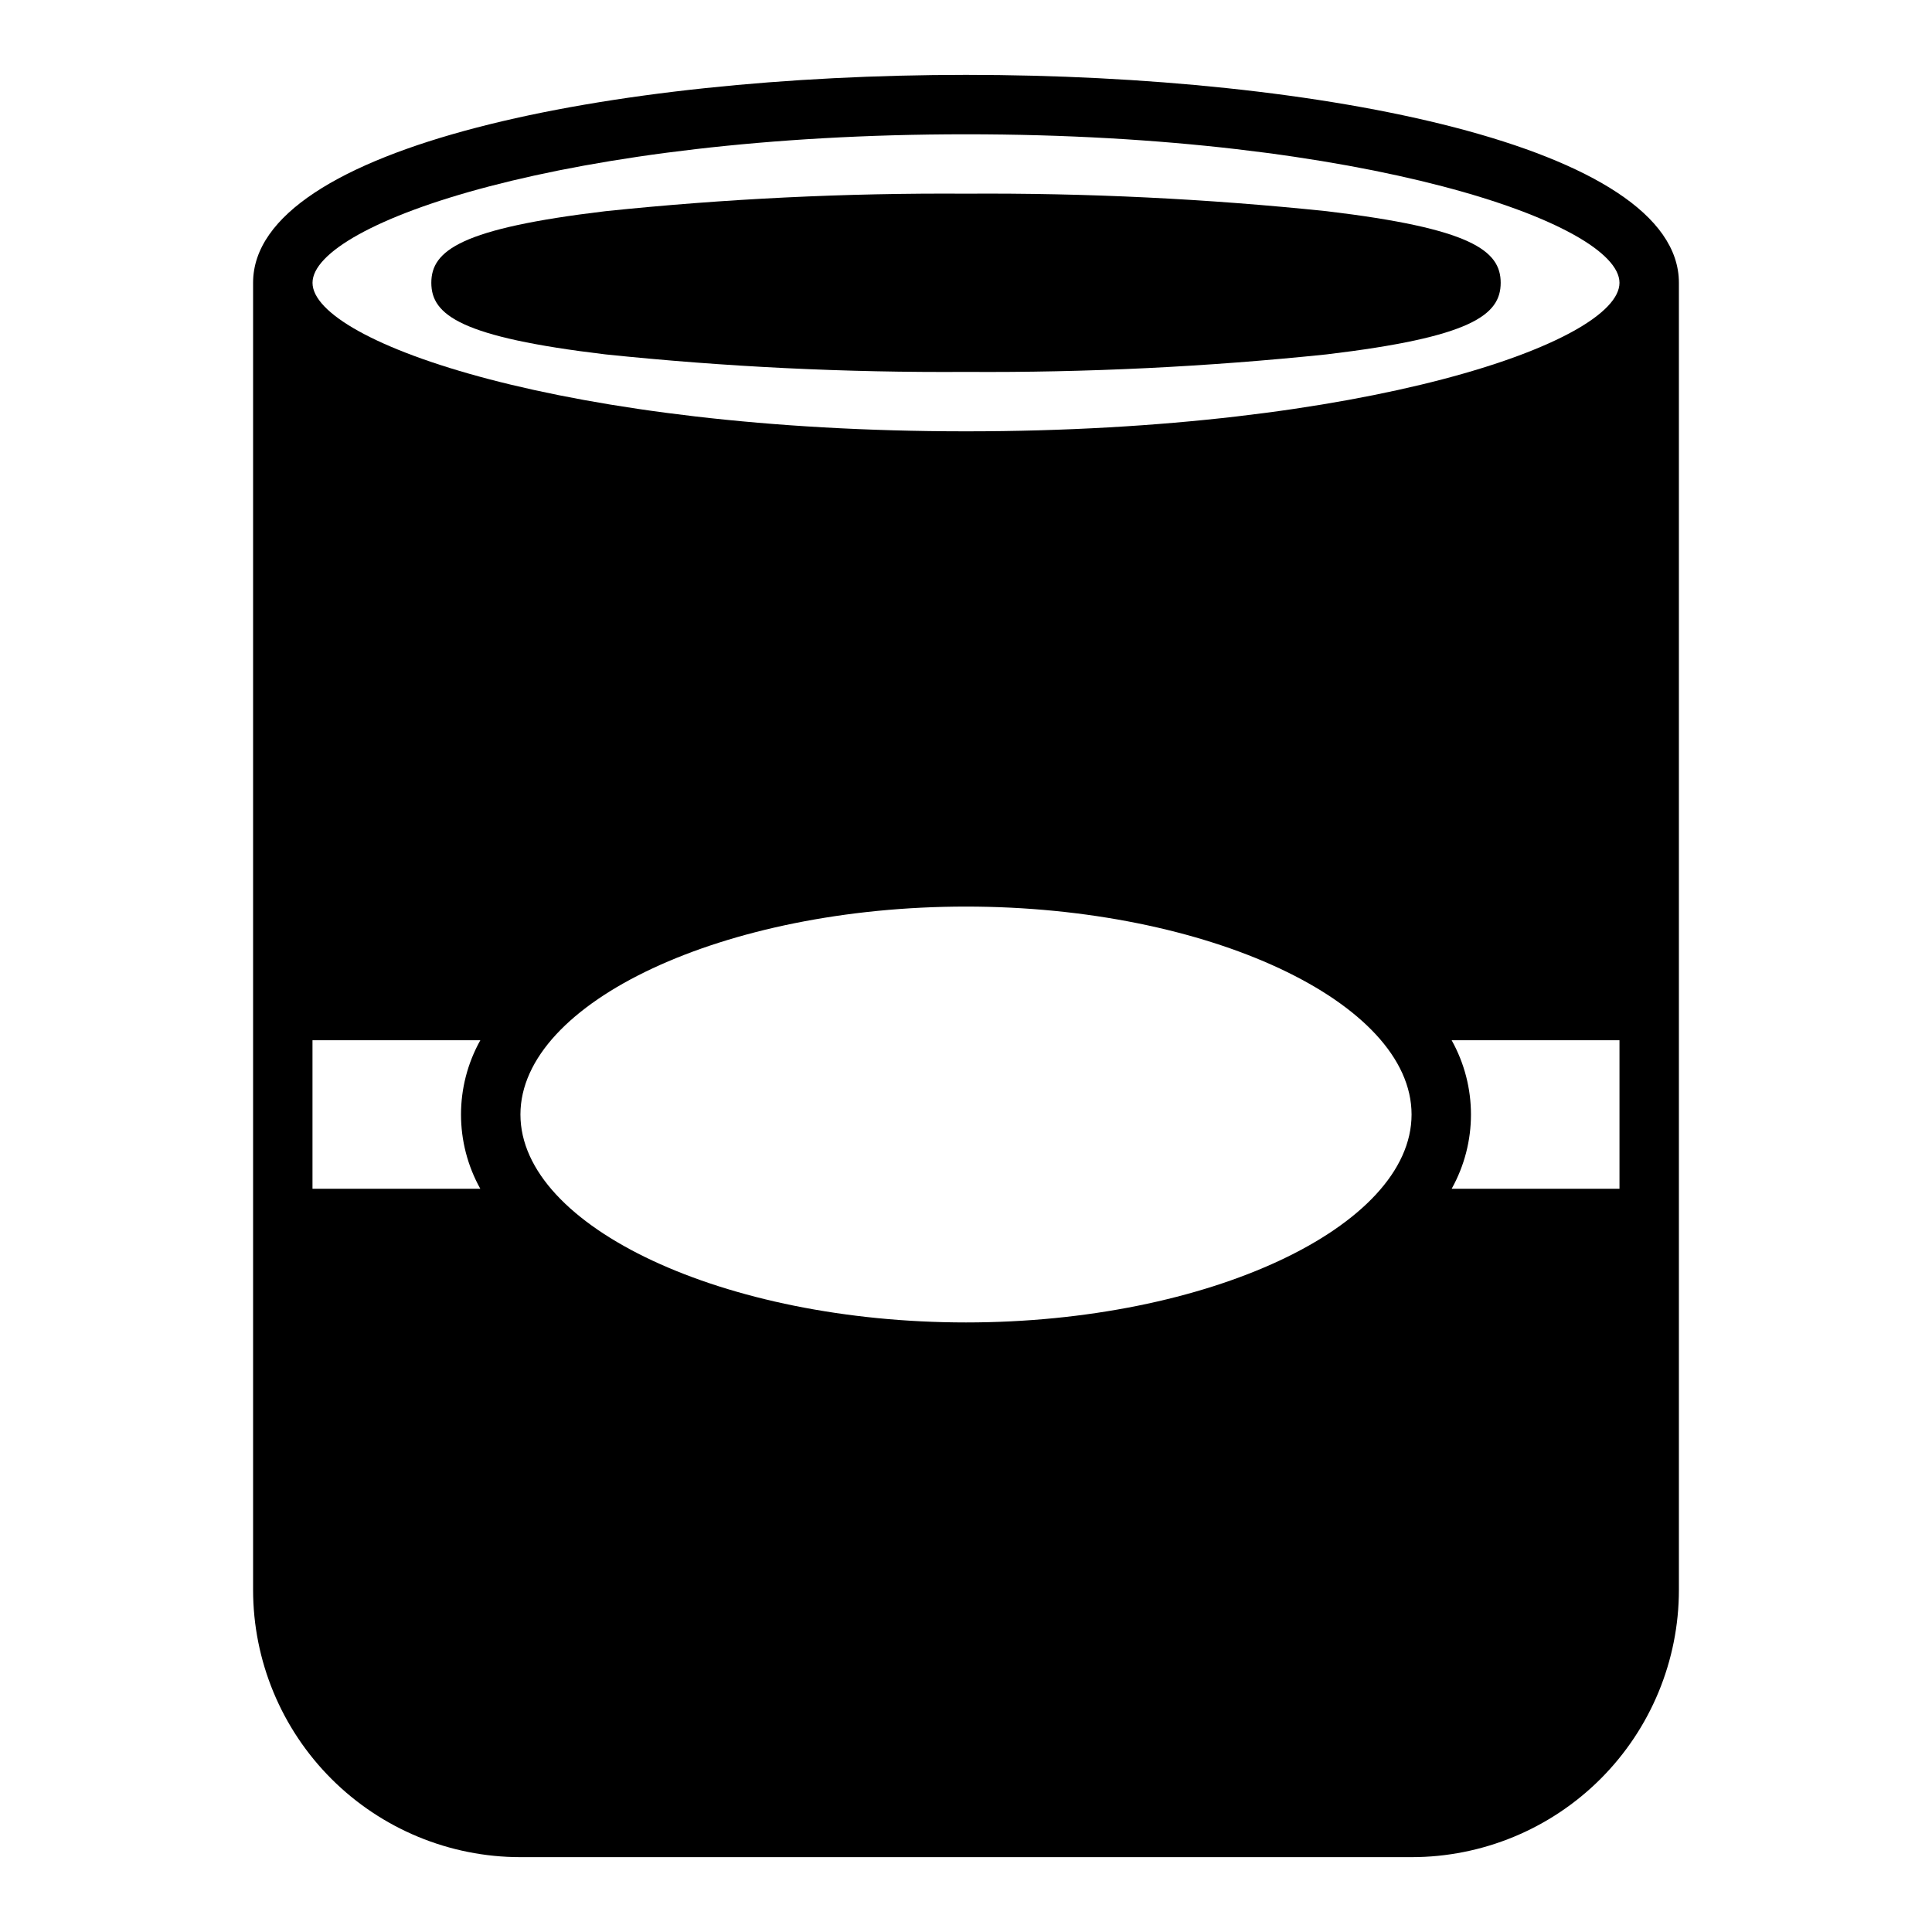 <?xml version="1.0" encoding="UTF-8"?>
<!-- Uploaded to: SVG Repo, www.svgrepo.com, Generator: SVG Repo Mixer Tools -->
<svg fill="#000000" width="800px" height="800px" version="1.1" viewBox="144 144 512 512" xmlns="http://www.w3.org/2000/svg">
 <g>
  <path d="m400 163.84c-93.914 0-188.93 18.895-188.93 55.105v346.37c0 18.789 7.465 36.809 20.75 50.098 13.289 13.285 31.309 20.75 50.098 20.75h236.16c18.789 0 36.812-7.465 50.098-20.75 13.285-13.289 20.75-31.309 20.75-50.098v-346.37c0-36.211-95.016-55.105-188.93-55.105zm-128.71 295.2h-44.477v-39.359h44.477c-6.824 12.23-6.824 27.125 0 39.359zm128.71 35.422c-64 0-118.08-25.27-118.08-55.105 0-29.836 54.082-55.105 118.08-55.105s118.08 25.27 118.08 55.105c-0.004 29.84-54.082 55.105-118.08 55.105zm173.18-35.426-44.477 0.004c6.824-12.234 6.824-27.129 0-39.359h44.477zm-173.18-200.73c-105.72 0-173.18-23.617-173.18-39.359 0-15.742 67.465-39.359 173.18-39.359s173.18 23.617 173.18 39.359c0 15.746-67.465 39.359-173.18 39.359z"/>
  <path d="m495.57 199.97c-31.746-3.305-63.652-4.852-95.566-4.644-31.918-0.207-63.82 1.34-95.566 4.644-38.258 4.566-46.133 10.395-46.133 18.973 0 8.582 7.871 14.406 46.129 18.973h0.004c31.746 3.305 63.648 4.856 95.566 4.644 31.914 0.211 63.82-1.34 95.566-4.644 38.258-4.566 46.129-10.391 46.129-18.973 0-8.578-7.871-14.406-46.129-18.973z"/>
 </g>
</svg>